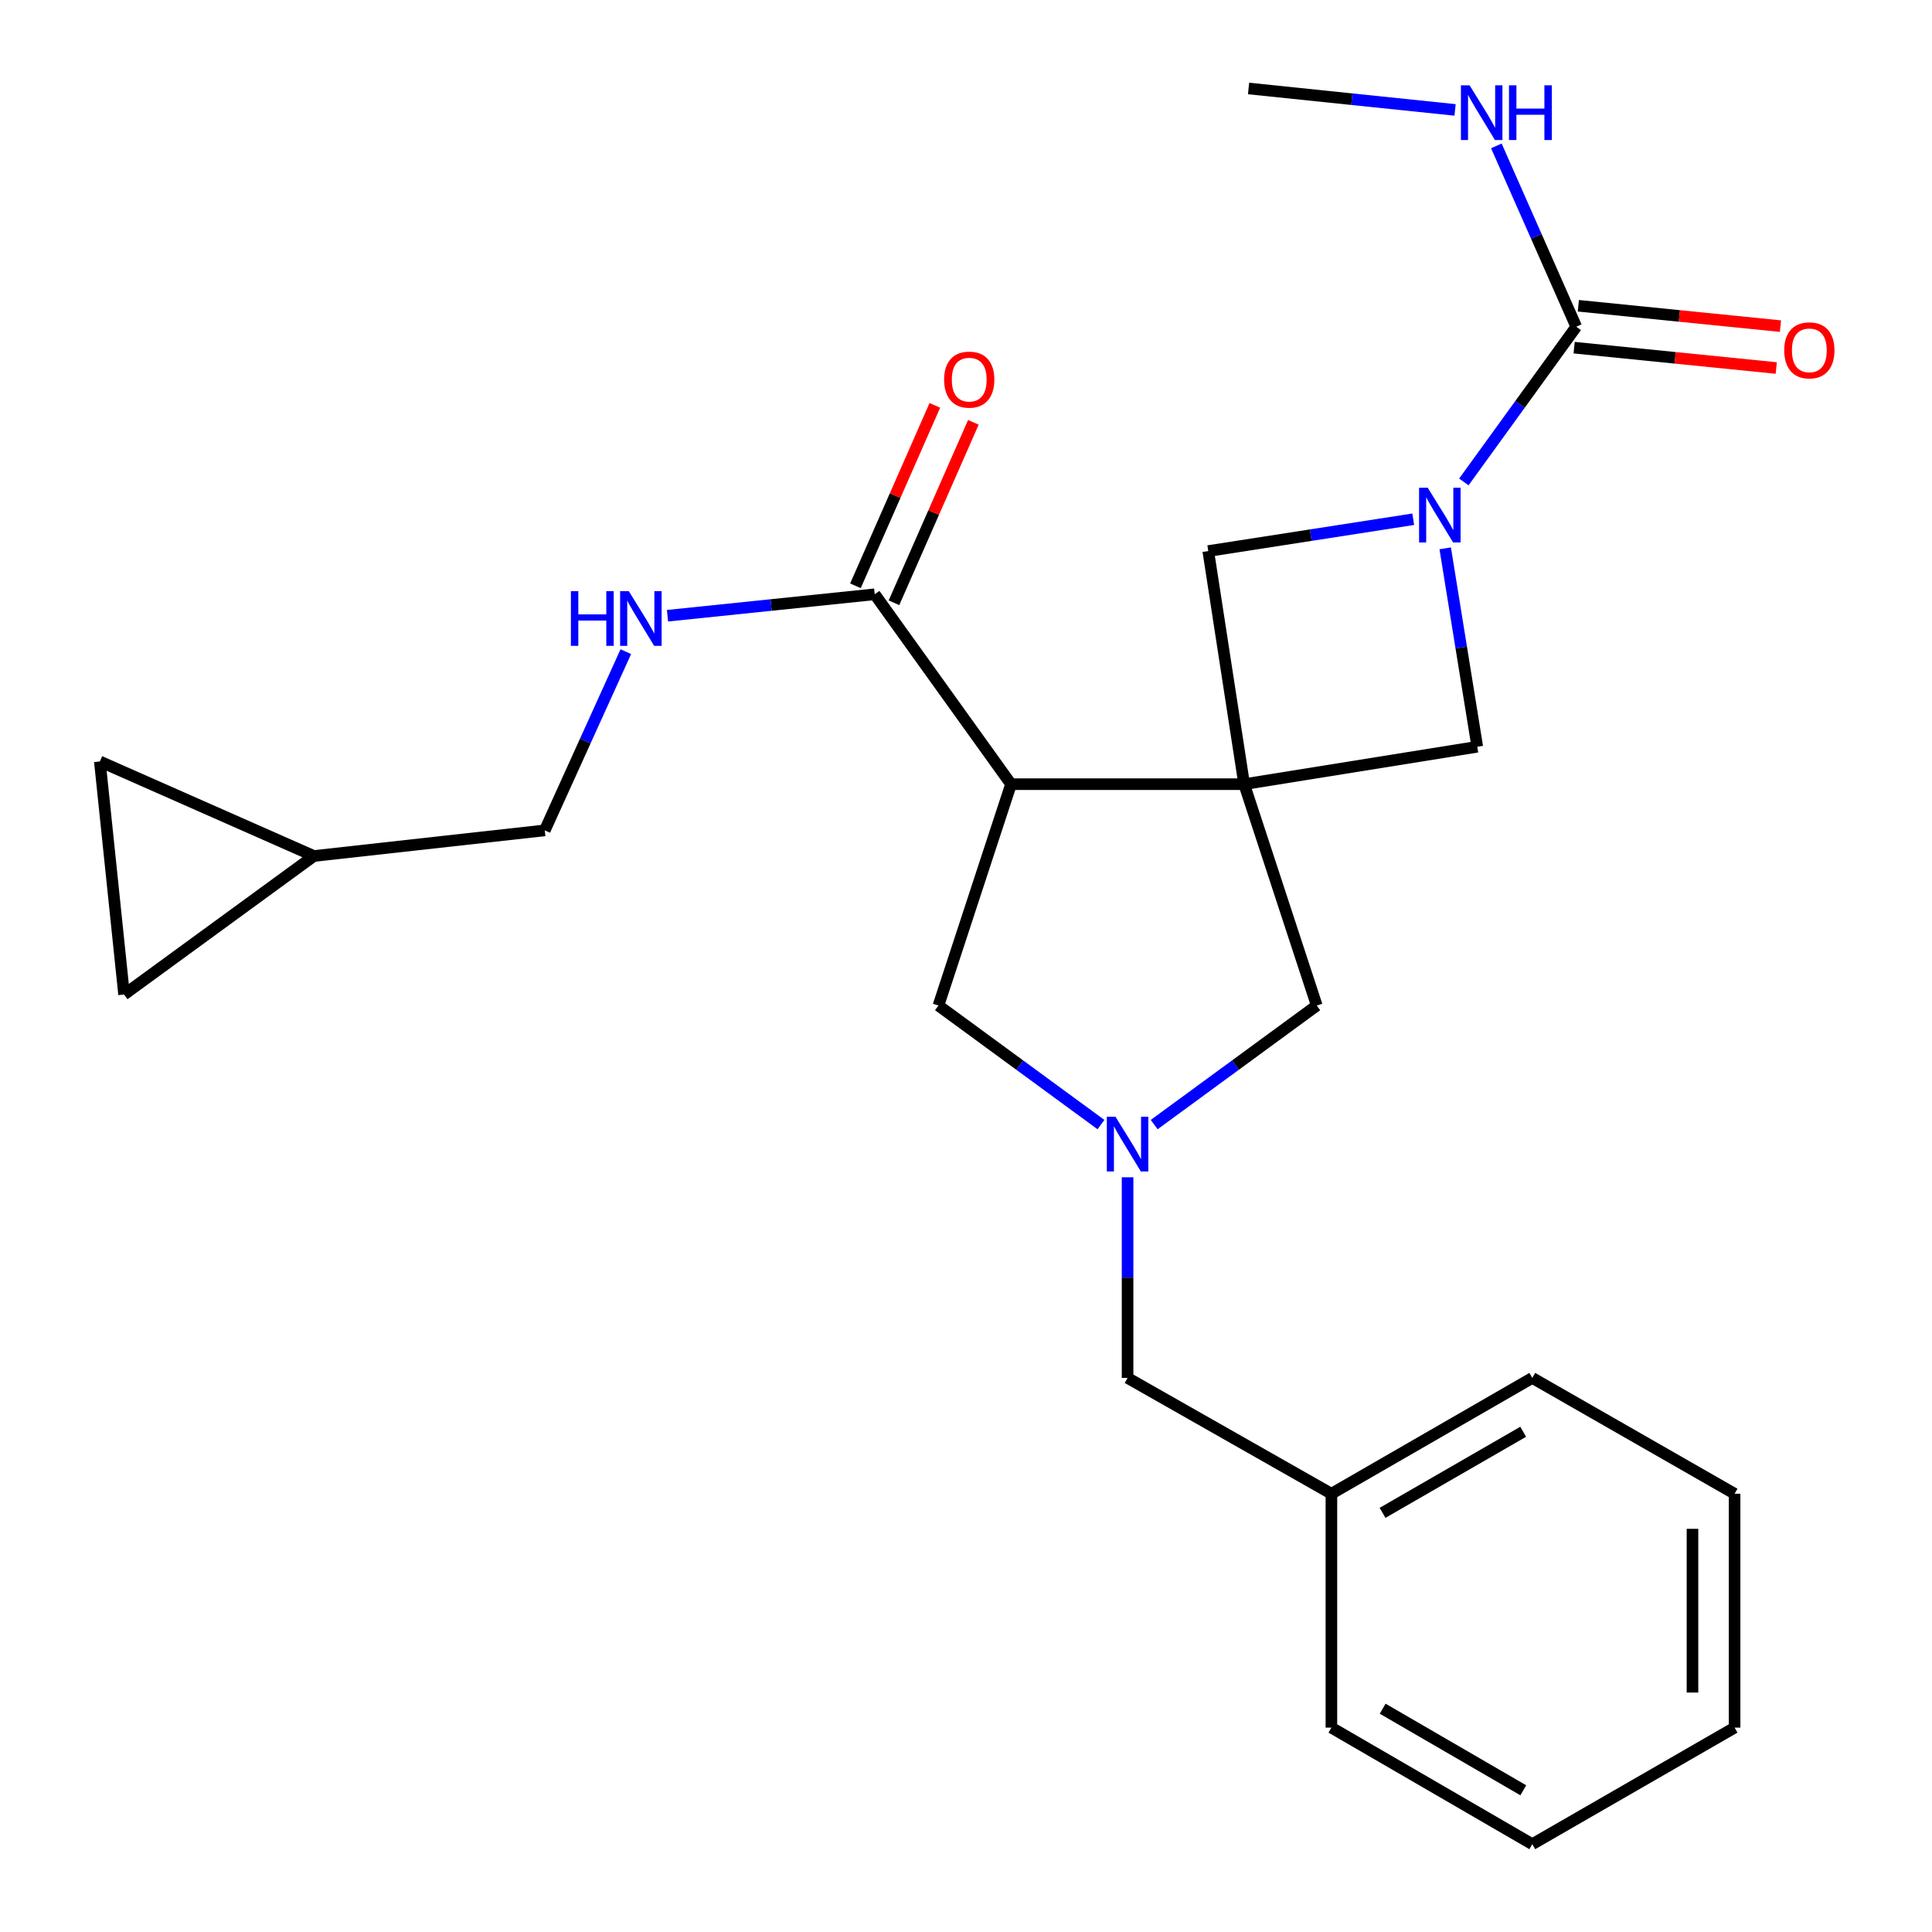 <?xml version='1.0' encoding='iso-8859-1'?>
<svg version='1.1' baseProfile='full'
              xmlns='http://www.w3.org/2000/svg'
                      xmlns:rdkit='http://www.rdkit.org/xml'
                      xmlns:xlink='http://www.w3.org/1999/xlink'
                  xml:space='preserve'
width='1000px' height='1000px' viewBox='0 0 1000 1000'>
<!-- END OF HEADER -->
<rect style='opacity:1.0;fill:#FFFFFF;stroke:none' width='1000' height='1000' x='0' y='0'> </rect>
<path class='bond-0' d='M 643.978,405.887 L 523.317,405.887' style='fill:none;fill-rule:evenodd;stroke:#000000;stroke-width:6px;stroke-linecap:butt;stroke-linejoin:miter;stroke-opacity:1' />
<path class='bond-4' d='M 643.978,405.887 L 764.639,386.517' style='fill:none;fill-rule:evenodd;stroke:#000000;stroke-width:6px;stroke-linecap:butt;stroke-linejoin:miter;stroke-opacity:1' />
<path class='bond-5' d='M 643.978,405.887 L 625.395,285.226' style='fill:none;fill-rule:evenodd;stroke:#000000;stroke-width:6px;stroke-linecap:butt;stroke-linejoin:miter;stroke-opacity:1' />
<path class='bond-7' d='M 643.978,405.887 L 681.555,520.471' style='fill:none;fill-rule:evenodd;stroke:#000000;stroke-width:6px;stroke-linecap:butt;stroke-linejoin:miter;stroke-opacity:1' />
<path class='bond-6' d='M 523.317,405.887 L 452.751,307.598' style='fill:none;fill-rule:evenodd;stroke:#000000;stroke-width:6px;stroke-linecap:butt;stroke-linejoin:miter;stroke-opacity:1' />
<path class='bond-8' d='M 523.317,405.887 L 485.74,520.471' style='fill:none;fill-rule:evenodd;stroke:#000000;stroke-width:6px;stroke-linecap:butt;stroke-linejoin:miter;stroke-opacity:1' />
<path class='bond-1' d='M 731.485,268.757 L 678.44,276.992' style='fill:none;fill-rule:evenodd;stroke:#0000FF;stroke-width:6px;stroke-linecap:butt;stroke-linejoin:miter;stroke-opacity:1' />
<path class='bond-1' d='M 678.44,276.992 L 625.395,285.226' style='fill:none;fill-rule:evenodd;stroke:#000000;stroke-width:6px;stroke-linecap:butt;stroke-linejoin:miter;stroke-opacity:1' />
<path class='bond-2' d='M 757.689,249.449 L 786.774,209.277' style='fill:none;fill-rule:evenodd;stroke:#0000FF;stroke-width:6px;stroke-linecap:butt;stroke-linejoin:miter;stroke-opacity:1' />
<path class='bond-2' d='M 786.774,209.277 L 815.86,169.105' style='fill:none;fill-rule:evenodd;stroke:#000000;stroke-width:6px;stroke-linecap:butt;stroke-linejoin:miter;stroke-opacity:1' />
<path class='bond-25' d='M 748.037,283.816 L 756.338,335.167' style='fill:none;fill-rule:evenodd;stroke:#0000FF;stroke-width:6px;stroke-linecap:butt;stroke-linejoin:miter;stroke-opacity:1' />
<path class='bond-25' d='M 756.338,335.167 L 764.639,386.517' style='fill:none;fill-rule:evenodd;stroke:#000000;stroke-width:6px;stroke-linecap:butt;stroke-linejoin:miter;stroke-opacity:1' />
<path class='bond-13' d='M 814.768,179.946 L 867.076,185.215' style='fill:none;fill-rule:evenodd;stroke:#000000;stroke-width:6px;stroke-linecap:butt;stroke-linejoin:miter;stroke-opacity:1' />
<path class='bond-13' d='M 867.076,185.215 L 919.385,190.485' style='fill:none;fill-rule:evenodd;stroke:#FF0000;stroke-width:6px;stroke-linecap:butt;stroke-linejoin:miter;stroke-opacity:1' />
<path class='bond-13' d='M 816.952,158.264 L 869.261,163.534' style='fill:none;fill-rule:evenodd;stroke:#000000;stroke-width:6px;stroke-linecap:butt;stroke-linejoin:miter;stroke-opacity:1' />
<path class='bond-13' d='M 869.261,163.534 L 921.569,168.804' style='fill:none;fill-rule:evenodd;stroke:#FF0000;stroke-width:6px;stroke-linecap:butt;stroke-linejoin:miter;stroke-opacity:1' />
<path class='bond-16' d='M 815.86,169.105 L 795.184,122.308' style='fill:none;fill-rule:evenodd;stroke:#000000;stroke-width:6px;stroke-linecap:butt;stroke-linejoin:miter;stroke-opacity:1' />
<path class='bond-16' d='M 795.184,122.308 L 774.509,75.51' style='fill:none;fill-rule:evenodd;stroke:#0000FF;stroke-width:6px;stroke-linecap:butt;stroke-linejoin:miter;stroke-opacity:1' />
<path class='bond-3' d='M 597.404,582.089 L 639.48,551.28' style='fill:none;fill-rule:evenodd;stroke:#0000FF;stroke-width:6px;stroke-linecap:butt;stroke-linejoin:miter;stroke-opacity:1' />
<path class='bond-3' d='M 639.48,551.28 L 681.555,520.471' style='fill:none;fill-rule:evenodd;stroke:#000000;stroke-width:6px;stroke-linecap:butt;stroke-linejoin:miter;stroke-opacity:1' />
<path class='bond-15' d='M 583.629,609.361 L 583.629,661.286' style='fill:none;fill-rule:evenodd;stroke:#0000FF;stroke-width:6px;stroke-linecap:butt;stroke-linejoin:miter;stroke-opacity:1' />
<path class='bond-15' d='M 583.629,661.286 L 583.629,713.211' style='fill:none;fill-rule:evenodd;stroke:#000000;stroke-width:6px;stroke-linecap:butt;stroke-linejoin:miter;stroke-opacity:1' />
<path class='bond-26' d='M 569.856,582.086 L 527.798,551.278' style='fill:none;fill-rule:evenodd;stroke:#0000FF;stroke-width:6px;stroke-linecap:butt;stroke-linejoin:miter;stroke-opacity:1' />
<path class='bond-26' d='M 527.798,551.278 L 485.74,520.471' style='fill:none;fill-rule:evenodd;stroke:#000000;stroke-width:6px;stroke-linecap:butt;stroke-linejoin:miter;stroke-opacity:1' />
<path class='bond-9' d='M 452.751,307.598 L 399.124,313.15' style='fill:none;fill-rule:evenodd;stroke:#000000;stroke-width:6px;stroke-linecap:butt;stroke-linejoin:miter;stroke-opacity:1' />
<path class='bond-9' d='M 399.124,313.15 L 345.497,318.701' style='fill:none;fill-rule:evenodd;stroke:#0000FF;stroke-width:6px;stroke-linecap:butt;stroke-linejoin:miter;stroke-opacity:1' />
<path class='bond-14' d='M 462.724,311.986 L 483.269,265.294' style='fill:none;fill-rule:evenodd;stroke:#000000;stroke-width:6px;stroke-linecap:butt;stroke-linejoin:miter;stroke-opacity:1' />
<path class='bond-14' d='M 483.269,265.294 L 503.814,218.601' style='fill:none;fill-rule:evenodd;stroke:#FF0000;stroke-width:6px;stroke-linecap:butt;stroke-linejoin:miter;stroke-opacity:1' />
<path class='bond-14' d='M 442.778,303.21 L 463.323,256.517' style='fill:none;fill-rule:evenodd;stroke:#000000;stroke-width:6px;stroke-linecap:butt;stroke-linejoin:miter;stroke-opacity:1' />
<path class='bond-14' d='M 463.323,256.517 L 483.868,209.825' style='fill:none;fill-rule:evenodd;stroke:#FF0000;stroke-width:6px;stroke-linecap:butt;stroke-linejoin:miter;stroke-opacity:1' />
<path class='bond-17' d='M 323.926,337.298 L 302.949,383.548' style='fill:none;fill-rule:evenodd;stroke:#0000FF;stroke-width:6px;stroke-linecap:butt;stroke-linejoin:miter;stroke-opacity:1' />
<path class='bond-17' d='M 302.949,383.548 L 281.971,429.797' style='fill:none;fill-rule:evenodd;stroke:#000000;stroke-width:6px;stroke-linecap:butt;stroke-linejoin:miter;stroke-opacity:1' />
<path class='bond-10' d='M 162.472,443.065 L 281.971,429.797' style='fill:none;fill-rule:evenodd;stroke:#000000;stroke-width:6px;stroke-linecap:butt;stroke-linejoin:miter;stroke-opacity:1' />
<path class='bond-11' d='M 162.472,443.065 L 51.678,394.132' style='fill:none;fill-rule:evenodd;stroke:#000000;stroke-width:6px;stroke-linecap:butt;stroke-linejoin:miter;stroke-opacity:1' />
<path class='bond-12' d='M 162.472,443.065 L 64.219,514.769' style='fill:none;fill-rule:evenodd;stroke:#000000;stroke-width:6px;stroke-linecap:butt;stroke-linejoin:miter;stroke-opacity:1' />
<path class='bond-27' d='M 51.678,394.132 L 64.219,514.769' style='fill:none;fill-rule:evenodd;stroke:#000000;stroke-width:6px;stroke-linecap:butt;stroke-linejoin:miter;stroke-opacity:1' />
<path class='bond-18' d='M 583.629,713.211 L 689.134,773.161' style='fill:none;fill-rule:evenodd;stroke:#000000;stroke-width:6px;stroke-linecap:butt;stroke-linejoin:miter;stroke-opacity:1' />
<path class='bond-19' d='M 753.142,56.892 L 699.698,51.343' style='fill:none;fill-rule:evenodd;stroke:#0000FF;stroke-width:6px;stroke-linecap:butt;stroke-linejoin:miter;stroke-opacity:1' />
<path class='bond-19' d='M 699.698,51.343 L 646.254,45.793' style='fill:none;fill-rule:evenodd;stroke:#000000;stroke-width:6px;stroke-linecap:butt;stroke-linejoin:miter;stroke-opacity:1' />
<path class='bond-20' d='M 689.134,773.161 L 793.113,713.211' style='fill:none;fill-rule:evenodd;stroke:#000000;stroke-width:6px;stroke-linecap:butt;stroke-linejoin:miter;stroke-opacity:1' />
<path class='bond-20' d='M 715.615,783.046 L 788.4,741.082' style='fill:none;fill-rule:evenodd;stroke:#000000;stroke-width:6px;stroke-linecap:butt;stroke-linejoin:miter;stroke-opacity:1' />
<path class='bond-21' d='M 689.134,773.161 L 689.134,894.221' style='fill:none;fill-rule:evenodd;stroke:#000000;stroke-width:6px;stroke-linecap:butt;stroke-linejoin:miter;stroke-opacity:1' />
<path class='bond-23' d='M 793.113,713.211 L 897.818,773.161' style='fill:none;fill-rule:evenodd;stroke:#000000;stroke-width:6px;stroke-linecap:butt;stroke-linejoin:miter;stroke-opacity:1' />
<path class='bond-22' d='M 689.134,894.221 L 793.113,954.545' style='fill:none;fill-rule:evenodd;stroke:#000000;stroke-width:6px;stroke-linecap:butt;stroke-linejoin:miter;stroke-opacity:1' />
<path class='bond-22' d='M 715.666,884.421 L 788.451,926.648' style='fill:none;fill-rule:evenodd;stroke:#000000;stroke-width:6px;stroke-linecap:butt;stroke-linejoin:miter;stroke-opacity:1' />
<path class='bond-24' d='M 793.113,954.545 L 897.818,894.221' style='fill:none;fill-rule:evenodd;stroke:#000000;stroke-width:6px;stroke-linecap:butt;stroke-linejoin:miter;stroke-opacity:1' />
<path class='bond-28' d='M 897.818,773.161 L 897.818,894.221' style='fill:none;fill-rule:evenodd;stroke:#000000;stroke-width:6px;stroke-linecap:butt;stroke-linejoin:miter;stroke-opacity:1' />
<path class='bond-28' d='M 876.027,791.32 L 876.027,876.062' style='fill:none;fill-rule:evenodd;stroke:#000000;stroke-width:6px;stroke-linecap:butt;stroke-linejoin:miter;stroke-opacity:1' />
<path  class='atom-2' d='M 738.997 252.459
L 748.277 267.459
Q 749.197 268.939, 750.677 271.619
Q 752.157 274.299, 752.237 274.459
L 752.237 252.459
L 755.997 252.459
L 755.997 280.779
L 752.117 280.779
L 742.157 264.379
Q 740.997 262.459, 739.757 260.259
Q 738.557 258.059, 738.197 257.379
L 738.197 280.779
L 734.517 280.779
L 734.517 252.459
L 738.997 252.459
' fill='#0000FF'/>
<path  class='atom-4' d='M 577.369 578.015
L 586.649 593.015
Q 587.569 594.495, 589.049 597.175
Q 590.529 599.855, 590.609 600.015
L 590.609 578.015
L 594.369 578.015
L 594.369 606.335
L 590.489 606.335
L 580.529 589.935
Q 579.369 588.015, 578.129 585.815
Q 576.929 583.615, 576.569 582.935
L 576.569 606.335
L 572.889 606.335
L 572.889 578.015
L 577.369 578.015
' fill='#0000FF'/>
<path  class='atom-10' d='M 295.495 305.968
L 299.335 305.968
L 299.335 318.008
L 313.815 318.008
L 313.815 305.968
L 317.655 305.968
L 317.655 334.288
L 313.815 334.288
L 313.815 321.208
L 299.335 321.208
L 299.335 334.288
L 295.495 334.288
L 295.495 305.968
' fill='#0000FF'/>
<path  class='atom-10' d='M 325.455 305.968
L 334.735 320.968
Q 335.655 322.448, 337.135 325.128
Q 338.615 327.808, 338.695 327.968
L 338.695 305.968
L 342.455 305.968
L 342.455 334.288
L 338.575 334.288
L 328.615 317.888
Q 327.455 315.968, 326.215 313.768
Q 325.015 311.568, 324.655 310.888
L 324.655 334.288
L 320.975 334.288
L 320.975 305.968
L 325.455 305.968
' fill='#0000FF'/>
<path  class='atom-14' d='M 923.509 181.339
Q 923.509 174.539, 926.869 170.739
Q 930.229 166.939, 936.509 166.939
Q 942.789 166.939, 946.149 170.739
Q 949.509 174.539, 949.509 181.339
Q 949.509 188.219, 946.109 192.139
Q 942.709 196.019, 936.509 196.019
Q 930.269 196.019, 926.869 192.139
Q 923.509 188.259, 923.509 181.339
M 936.509 192.819
Q 940.829 192.819, 943.149 189.939
Q 945.509 187.019, 945.509 181.339
Q 945.509 175.779, 943.149 172.979
Q 940.829 170.139, 936.509 170.139
Q 932.189 170.139, 929.829 172.939
Q 927.509 175.739, 927.509 181.339
Q 927.509 187.059, 929.829 189.939
Q 932.189 192.819, 936.509 192.819
' fill='#FF0000'/>
<path  class='atom-15' d='M 488.671 196.496
Q 488.671 189.696, 492.031 185.896
Q 495.391 182.096, 501.671 182.096
Q 507.951 182.096, 511.311 185.896
Q 514.671 189.696, 514.671 196.496
Q 514.671 203.376, 511.271 207.296
Q 507.871 211.176, 501.671 211.176
Q 495.431 211.176, 492.031 207.296
Q 488.671 203.416, 488.671 196.496
M 501.671 207.976
Q 505.991 207.976, 508.311 205.096
Q 510.671 202.176, 510.671 196.496
Q 510.671 190.936, 508.311 188.136
Q 505.991 185.296, 501.671 185.296
Q 497.351 185.296, 494.991 188.096
Q 492.671 190.896, 492.671 196.496
Q 492.671 202.216, 494.991 205.096
Q 497.351 207.976, 501.671 207.976
' fill='#FF0000'/>
<path  class='atom-17' d='M 760.655 44.163
L 769.935 59.163
Q 770.855 60.642, 772.335 63.322
Q 773.815 66.002, 773.895 66.162
L 773.895 44.163
L 777.655 44.163
L 777.655 72.483
L 773.775 72.483
L 763.815 56.083
Q 762.655 54.163, 761.415 51.962
Q 760.215 49.763, 759.855 49.083
L 759.855 72.483
L 756.175 72.483
L 756.175 44.163
L 760.655 44.163
' fill='#0000FF'/>
<path  class='atom-17' d='M 781.055 44.163
L 784.895 44.163
L 784.895 56.203
L 799.375 56.203
L 799.375 44.163
L 803.215 44.163
L 803.215 72.483
L 799.375 72.483
L 799.375 59.403
L 784.895 59.403
L 784.895 72.483
L 781.055 72.483
L 781.055 44.163
' fill='#0000FF'/>
</svg>
